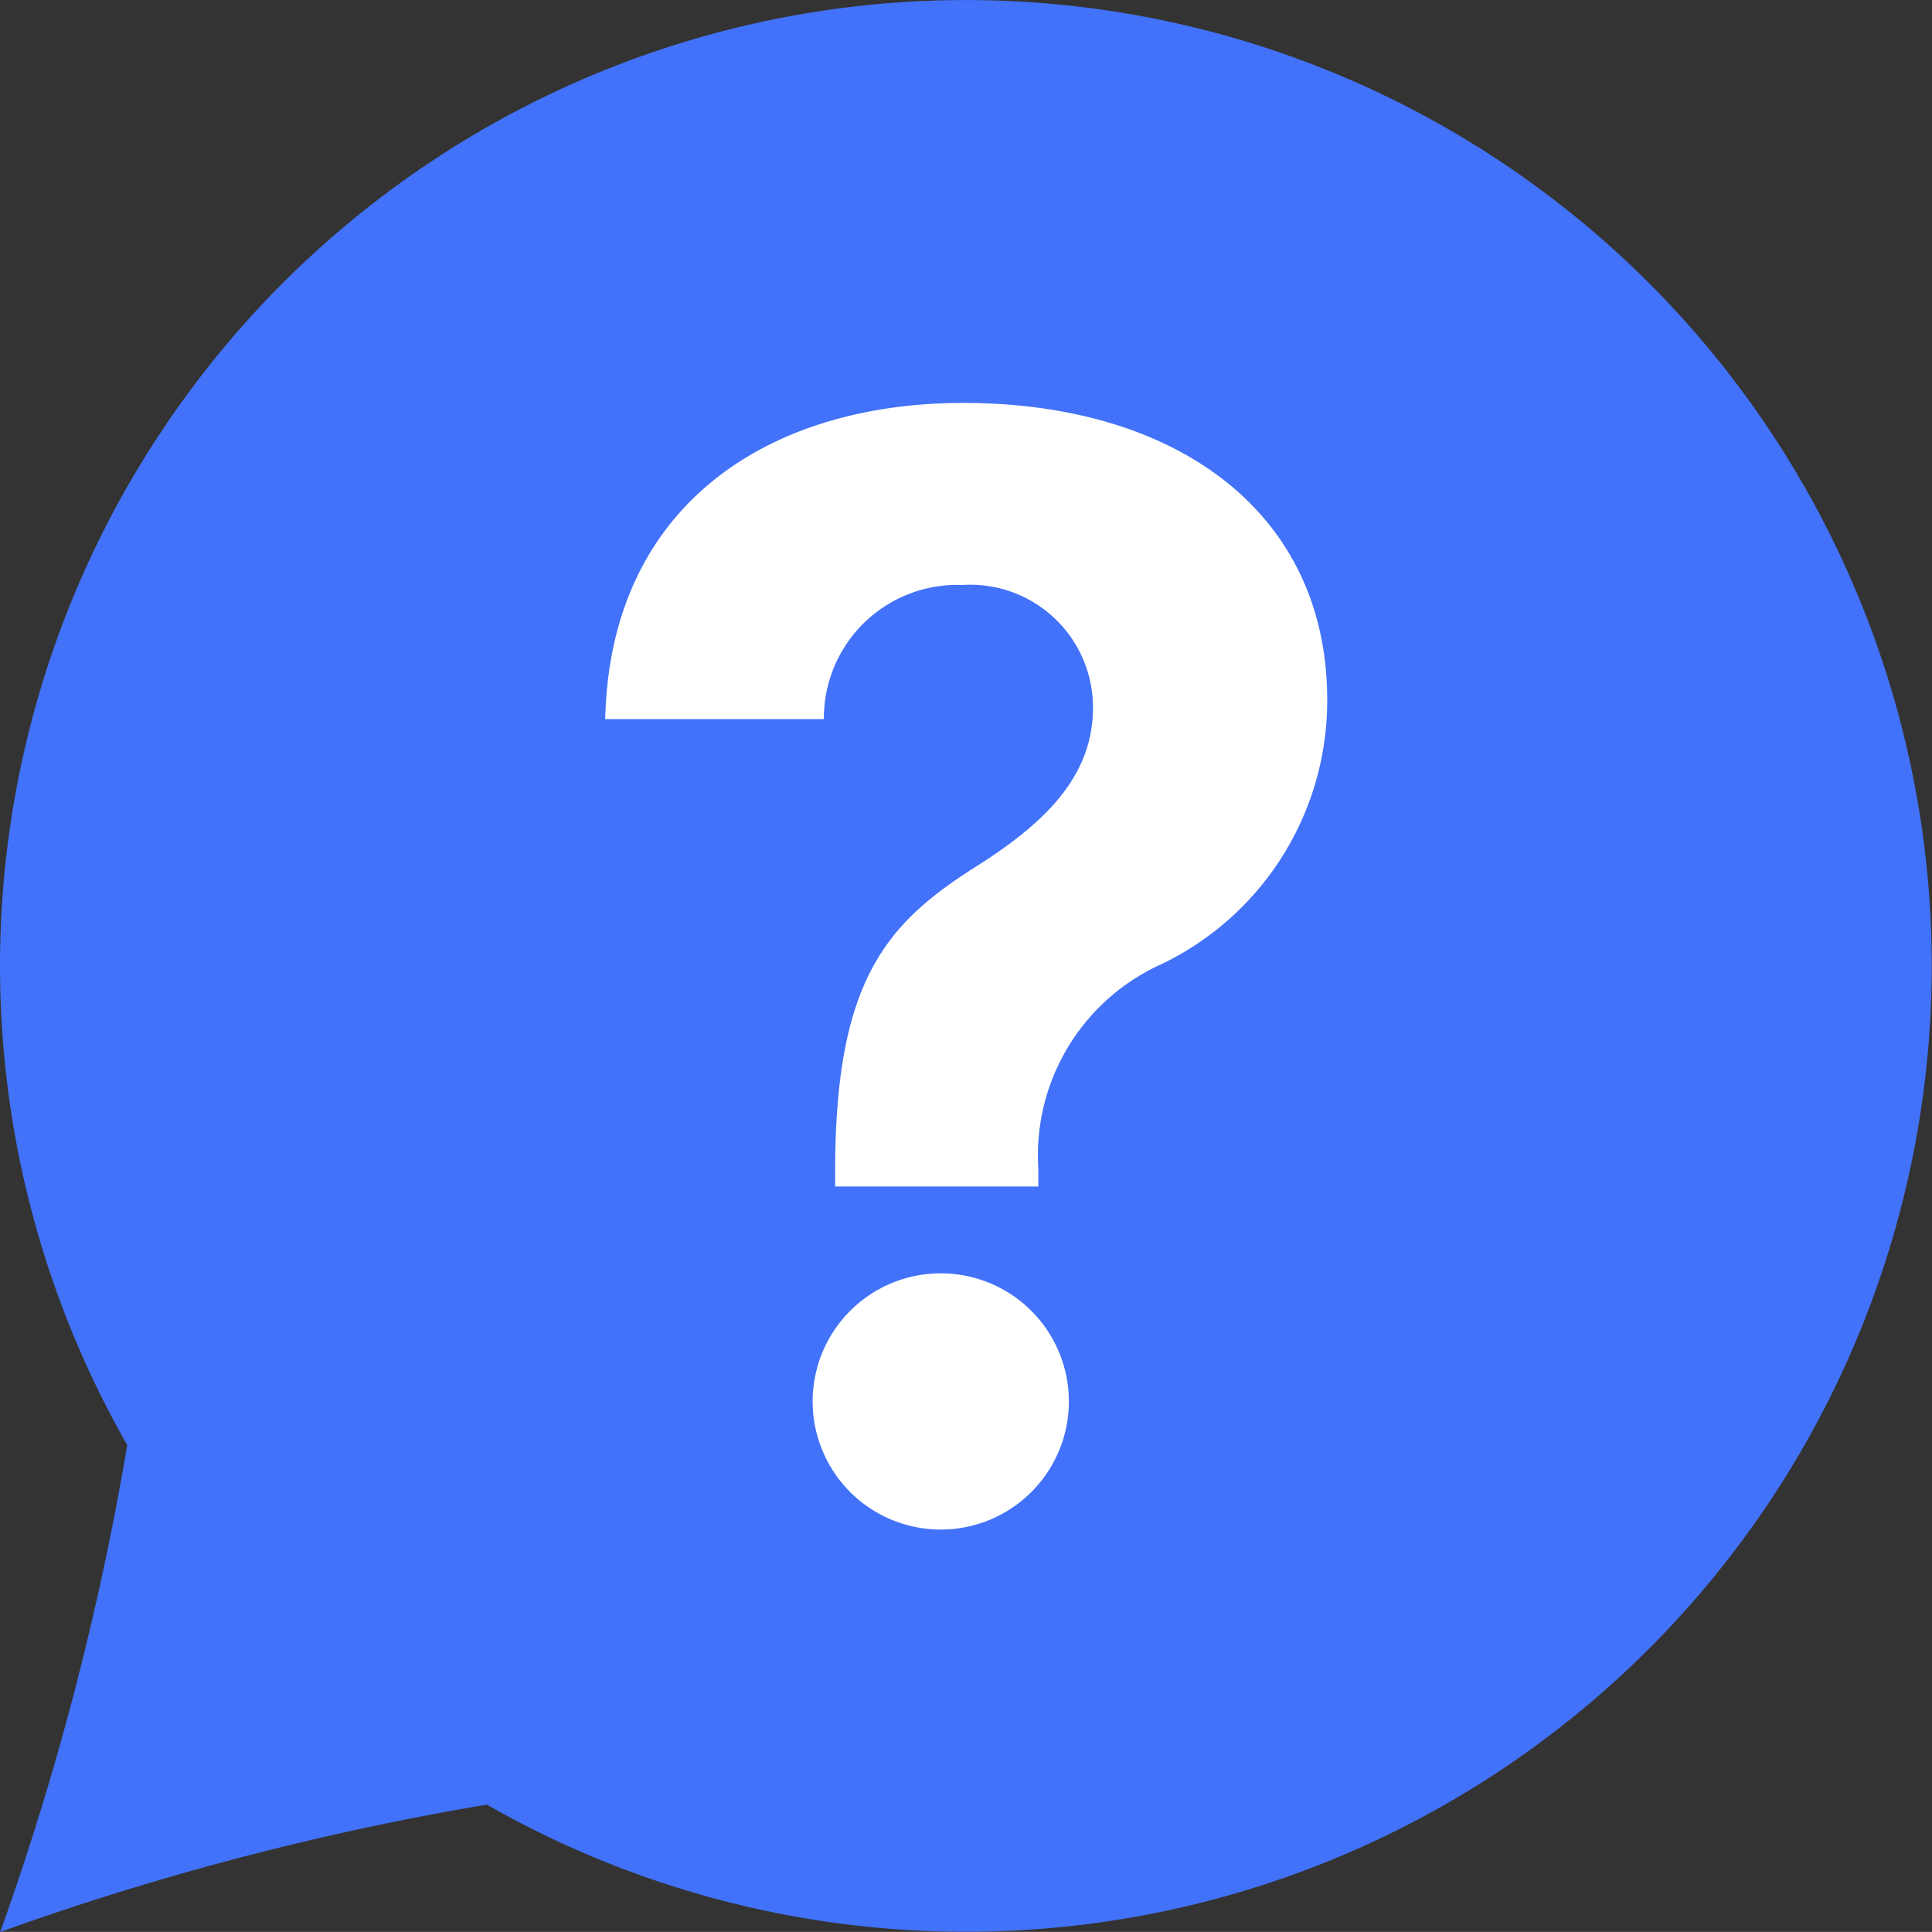 <svg id="icon-dotaz" xmlns="http://www.w3.org/2000/svg" width="36.005" height="36.003" viewBox="0 0 36.005 36.003">
  <rect x="0" y="0" width="36.005" height="36.003" fill="#333333" stroke="none"/>
  <path id="bublina" d="M9.061,33.628A52.771,52.771,0,0,0,0,36a53.238,53.238,0,0,0,2.366-9.074,18,18,0,1,1,6.7,6.7Z" transform="translate(0.005 0.004)" fill="#4272f9"/>
  <path id="otaznik" d="M4.76,5.388H8.546v-.34a3.907,3.907,0,0,1,2.3-3.806A5.445,5.445,0,0,0,13.93-3.681c0-3.5-2.817-5.534-6.782-5.534-3.626,0-6.583,1.9-6.673,5.893H4.55a2.485,2.485,0,0,1,2.577-2.5A2.287,2.287,0,0,1,9.565-3.532c0,1.309-.949,2.178-2.178,2.957C5.709.484,4.77,1.553,4.76,5.049Zm1.968,6.393a2.387,2.387,0,1,0,0-4.775,2.387,2.387,0,1,0,0,4.775Z" transform="translate(10.804 16.724)" fill="#fff"/>
</svg>
